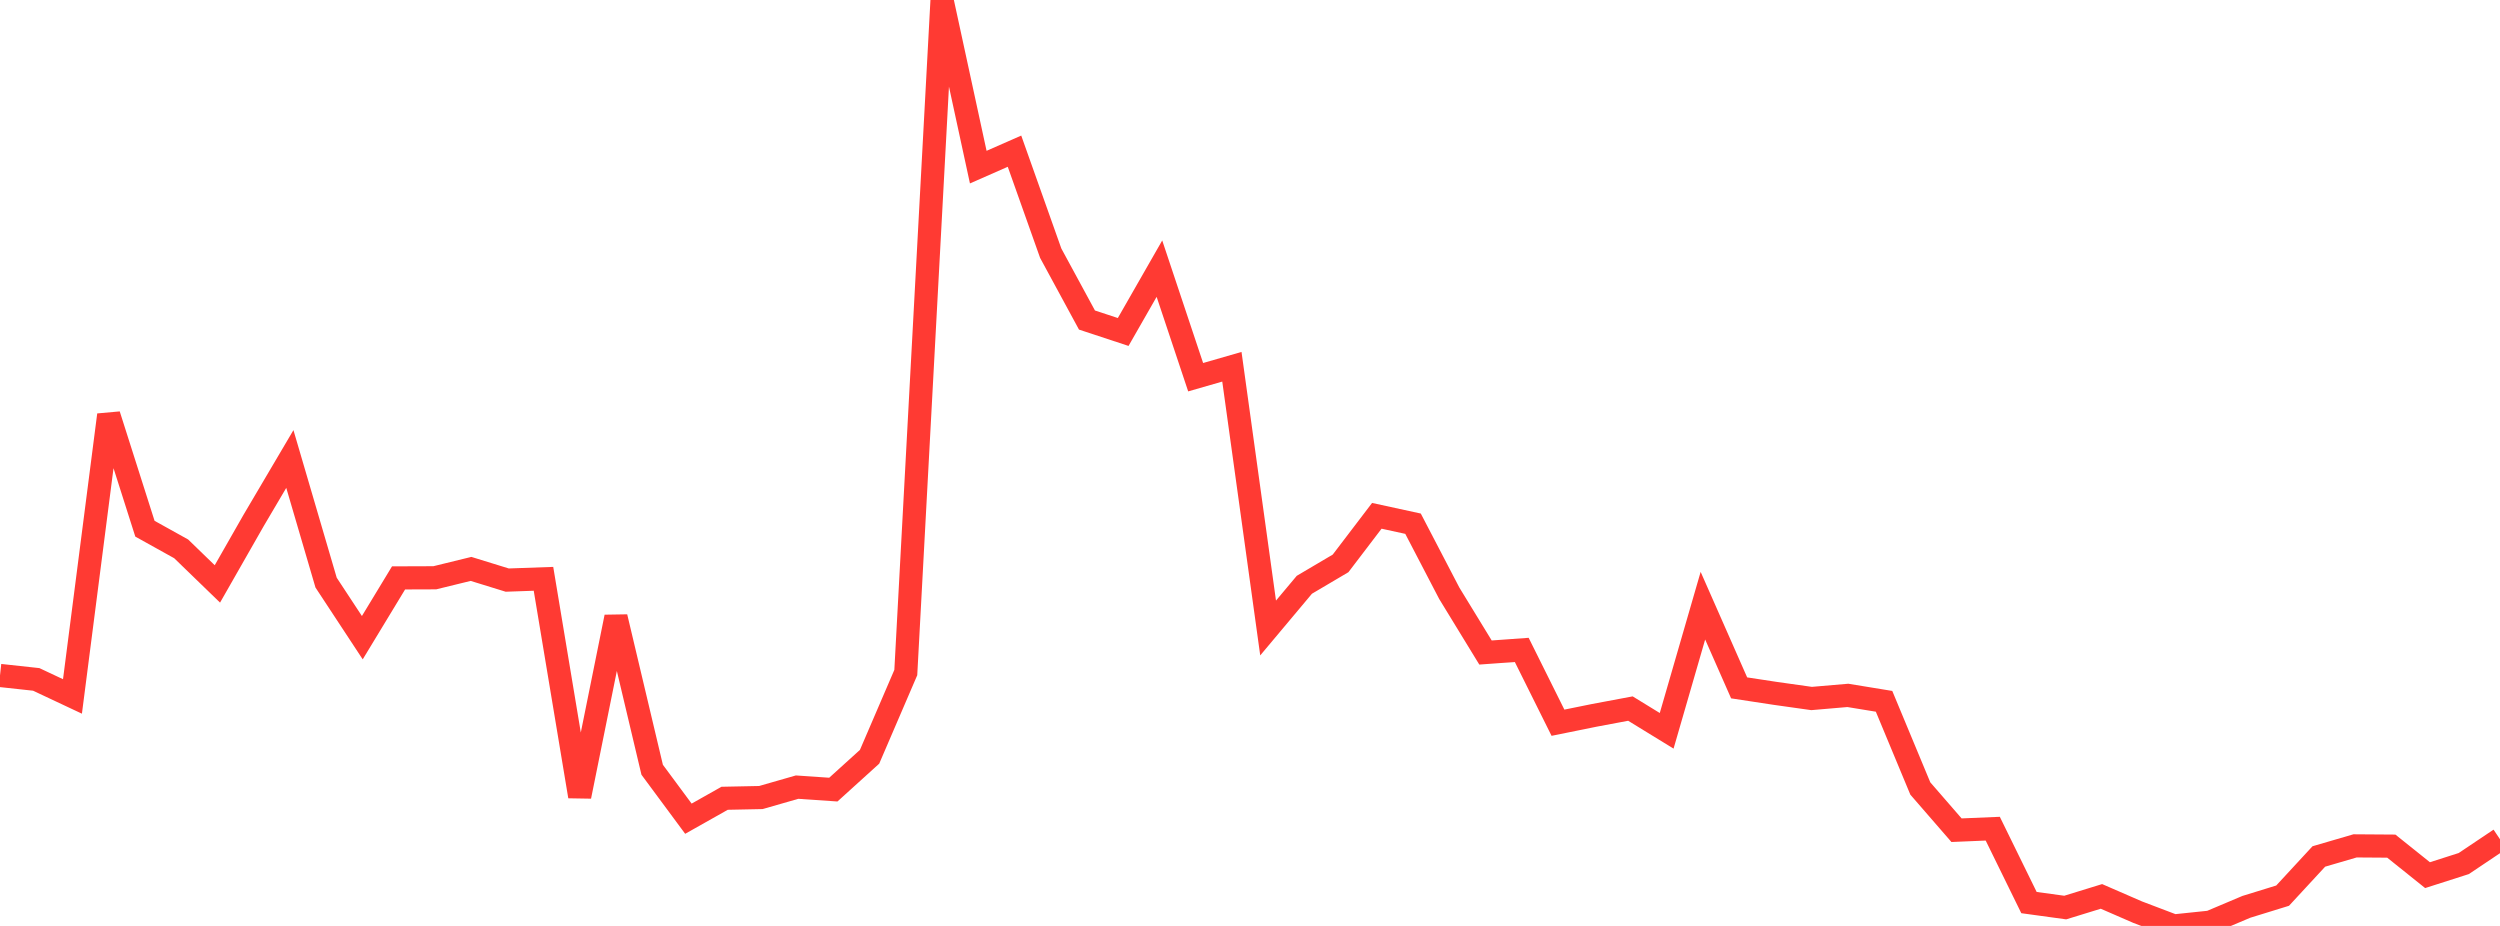 <?xml version="1.0" standalone="no"?>
<!DOCTYPE svg PUBLIC "-//W3C//DTD SVG 1.1//EN" "http://www.w3.org/Graphics/SVG/1.1/DTD/svg11.dtd">

<svg width="135" height="50" viewBox="0 0 135 50" preserveAspectRatio="none" 
  xmlns="http://www.w3.org/2000/svg"
  xmlns:xlink="http://www.w3.org/1999/xlink">


<polyline points="0.0, 36.475 1.957, 36.688 3.913, 37.608 5.87, 22.405 7.826, 28.55 9.783, 29.638 11.739, 31.532 13.696, 28.103 15.652, 24.786 17.609, 31.461 19.565, 34.435 21.522, 31.207 23.478, 31.2 25.435, 30.721 27.391, 31.325 29.348, 31.256 31.304, 43.005 33.261, 33.317 35.217, 41.566 37.174, 44.21 39.13, 43.107 41.087, 43.067 43.043, 42.505 45.0, 42.639 46.957, 40.866 48.913, 36.317 50.87, 0.0 52.826, 9.025 54.783, 8.164 56.739, 13.673 58.696, 17.282 60.652, 17.927 62.609, 14.507 64.565, 20.369 66.522, 19.805 68.478, 33.912 70.435, 31.578 72.391, 30.423 74.348, 27.854 76.304, 28.28 78.261, 32.037 80.217, 35.236 82.174, 35.095 84.13, 39.027 86.087, 38.63 88.043, 38.263 90.0, 39.464 91.957, 32.707 93.913, 37.145 95.87, 37.443 97.826, 37.719 99.783, 37.551 101.739, 37.871 103.696, 42.577 105.652, 44.831 107.609, 44.749 109.565, 48.739 111.522, 49.008 113.478, 48.406 115.435, 49.257 117.391, 50.0 119.348, 49.796 121.304, 48.969 123.261, 48.365 125.217, 46.249 127.174, 45.677 129.13, 45.691 131.087, 47.258 133.043, 46.632 135.0, 45.32" fill="none" stroke="#ff3a33" stroke-width="1.25"/>

</svg>